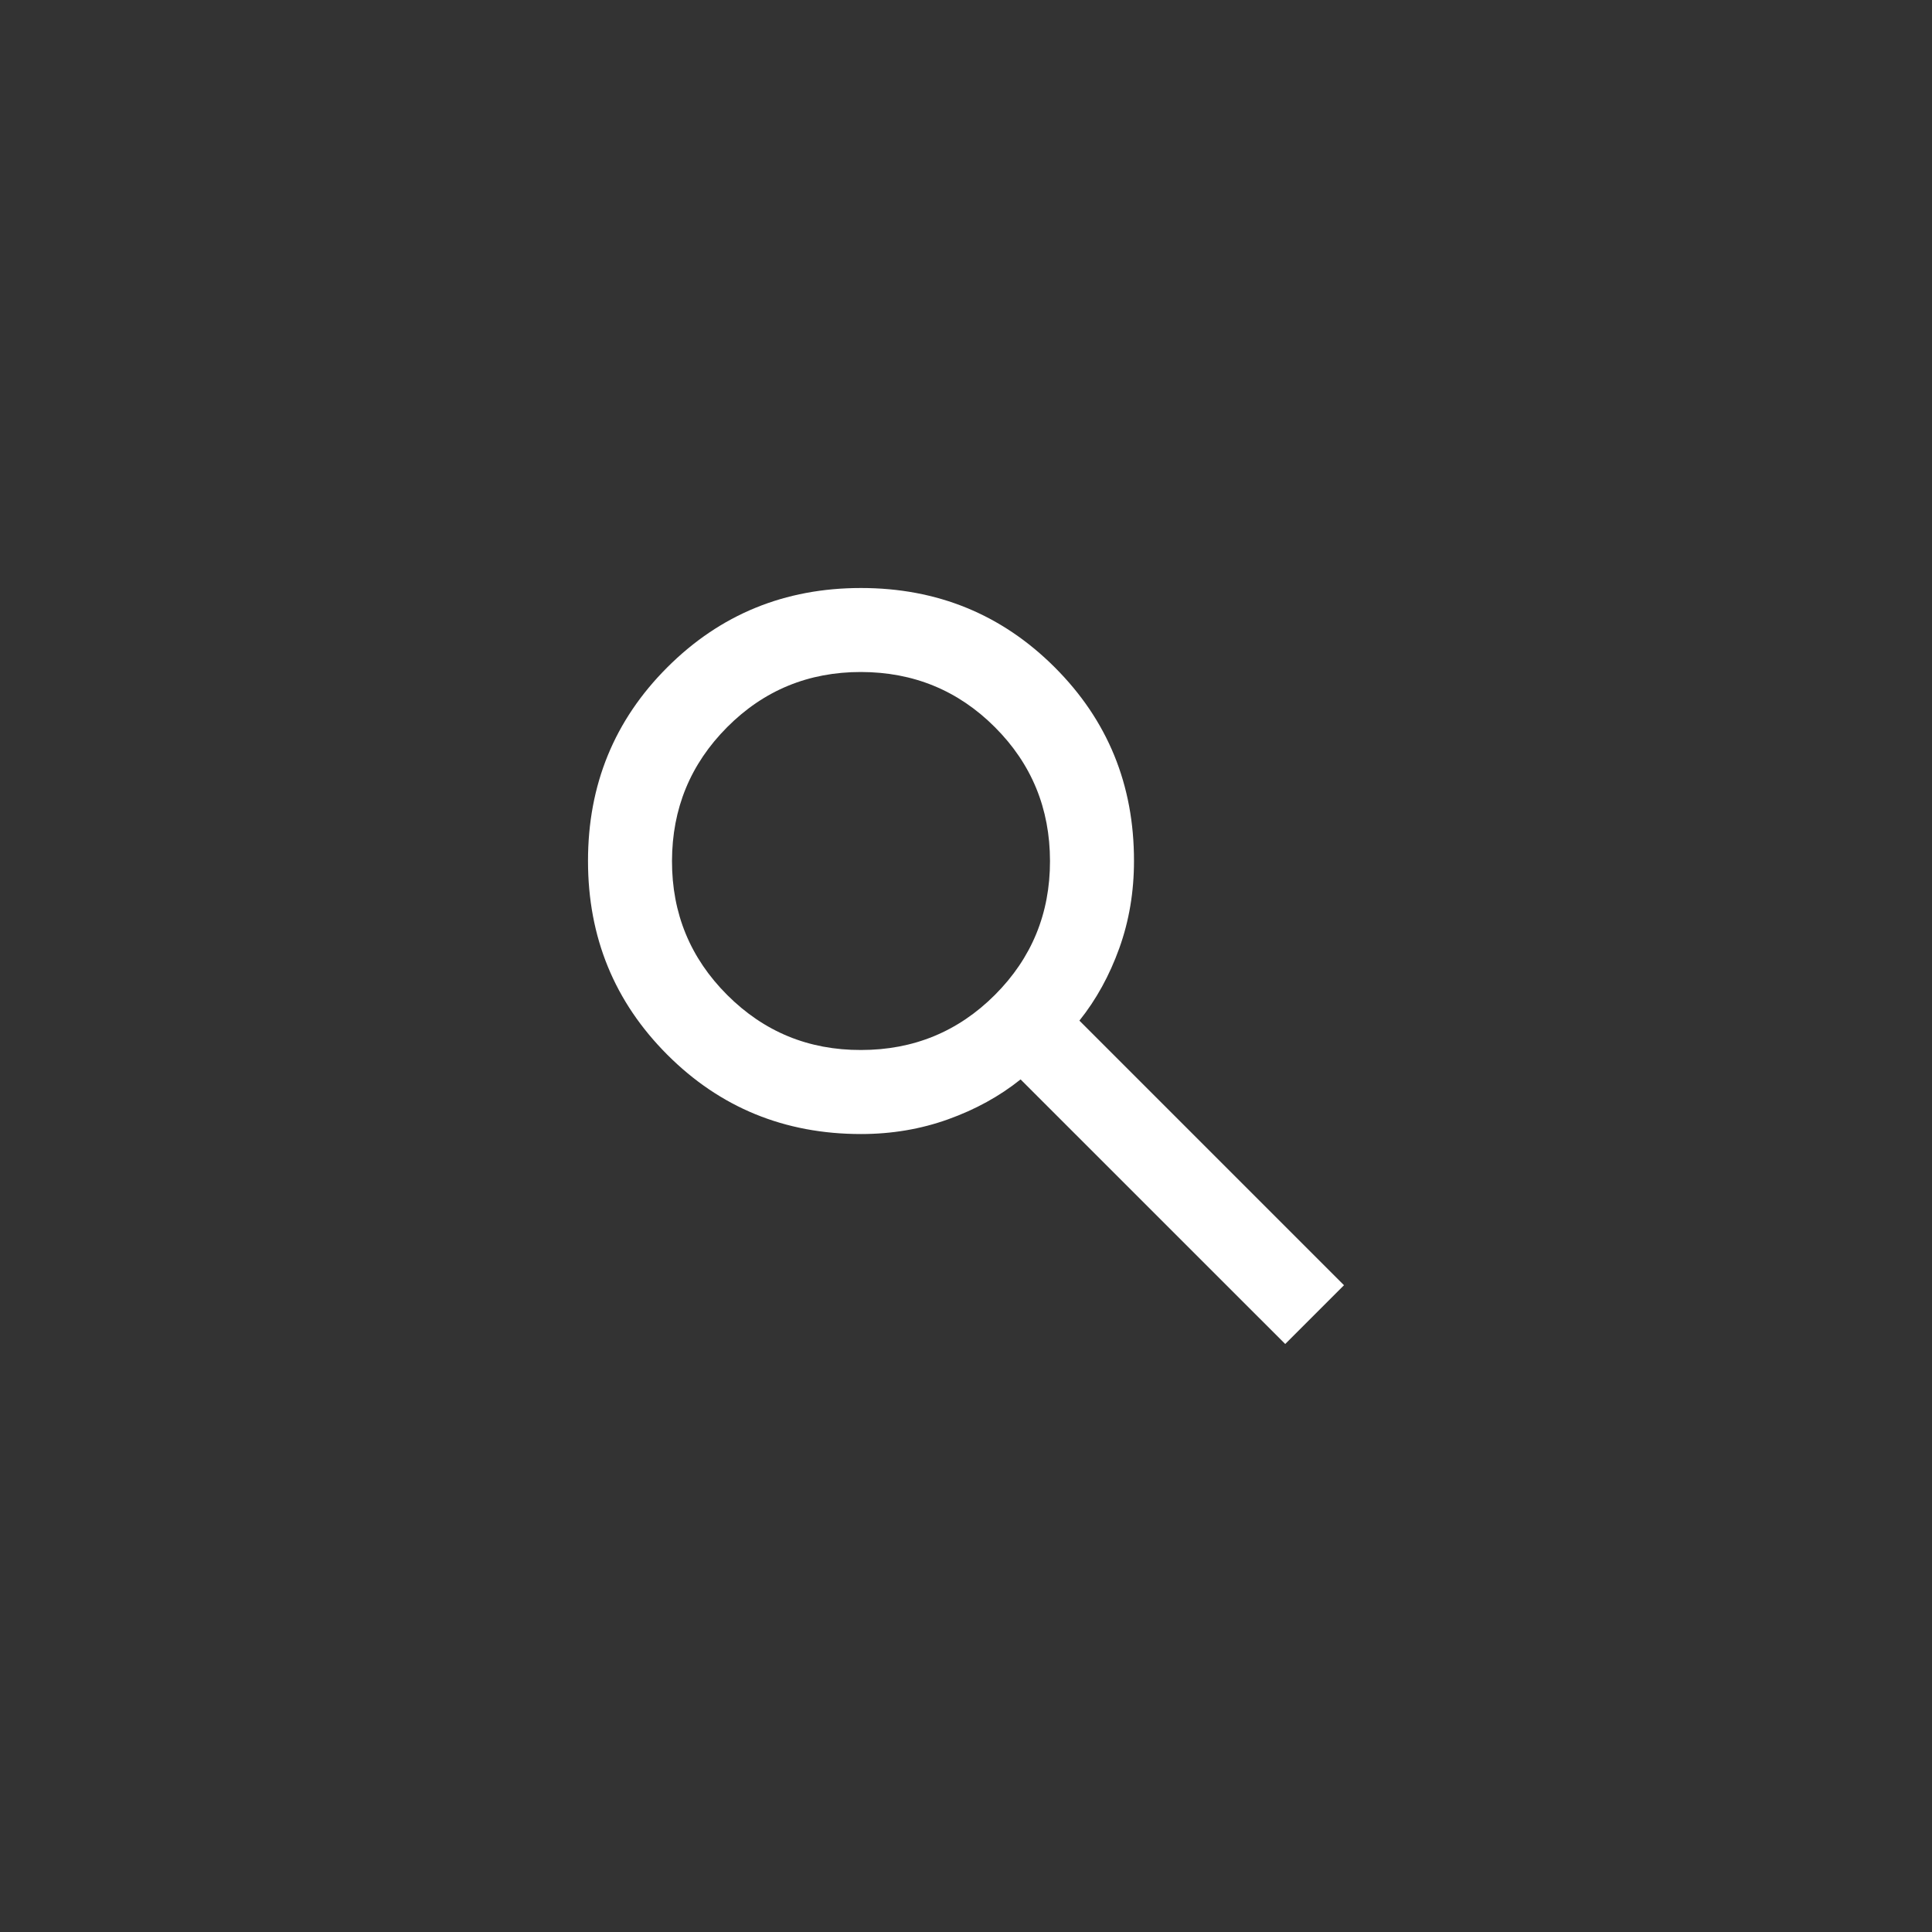 <svg width="40" height="40" viewBox="0 0 40 40" fill="none" xmlns="http://www.w3.org/2000/svg">
<rect x="0" y="0" width="40" height="40" fill="#333333" stroke="none"/>
<path d="M26.609 27.826L21.13 22.348C20.696 22.696 20.196 22.971 19.63 23.174C19.065 23.377 18.464 23.479 17.826 23.479C16.246 23.479 14.909 22.931 13.816 21.837C12.722 20.742 12.174 19.406 12.174 17.826C12.173 16.247 12.72 14.911 13.816 13.816C14.911 12.722 16.247 12.174 17.826 12.174C19.405 12.174 20.742 12.722 21.837 13.816C22.933 14.911 23.48 16.247 23.478 17.826C23.478 18.464 23.377 19.066 23.174 19.631C22.971 20.196 22.696 20.696 22.348 21.131L27.826 26.609L26.609 27.826ZM17.826 21.739C18.913 21.739 19.837 21.359 20.598 20.599C21.359 19.838 21.74 18.914 21.739 17.826C21.738 16.739 21.358 15.815 20.598 15.055C19.838 14.295 18.914 13.915 17.826 13.913C16.738 13.912 15.814 14.293 15.055 15.055C14.295 15.818 13.915 16.741 13.913 17.826C13.911 18.912 14.292 19.836 15.055 20.599C15.818 21.362 16.741 21.742 17.826 21.739Z" fill="white"/>
</svg>
